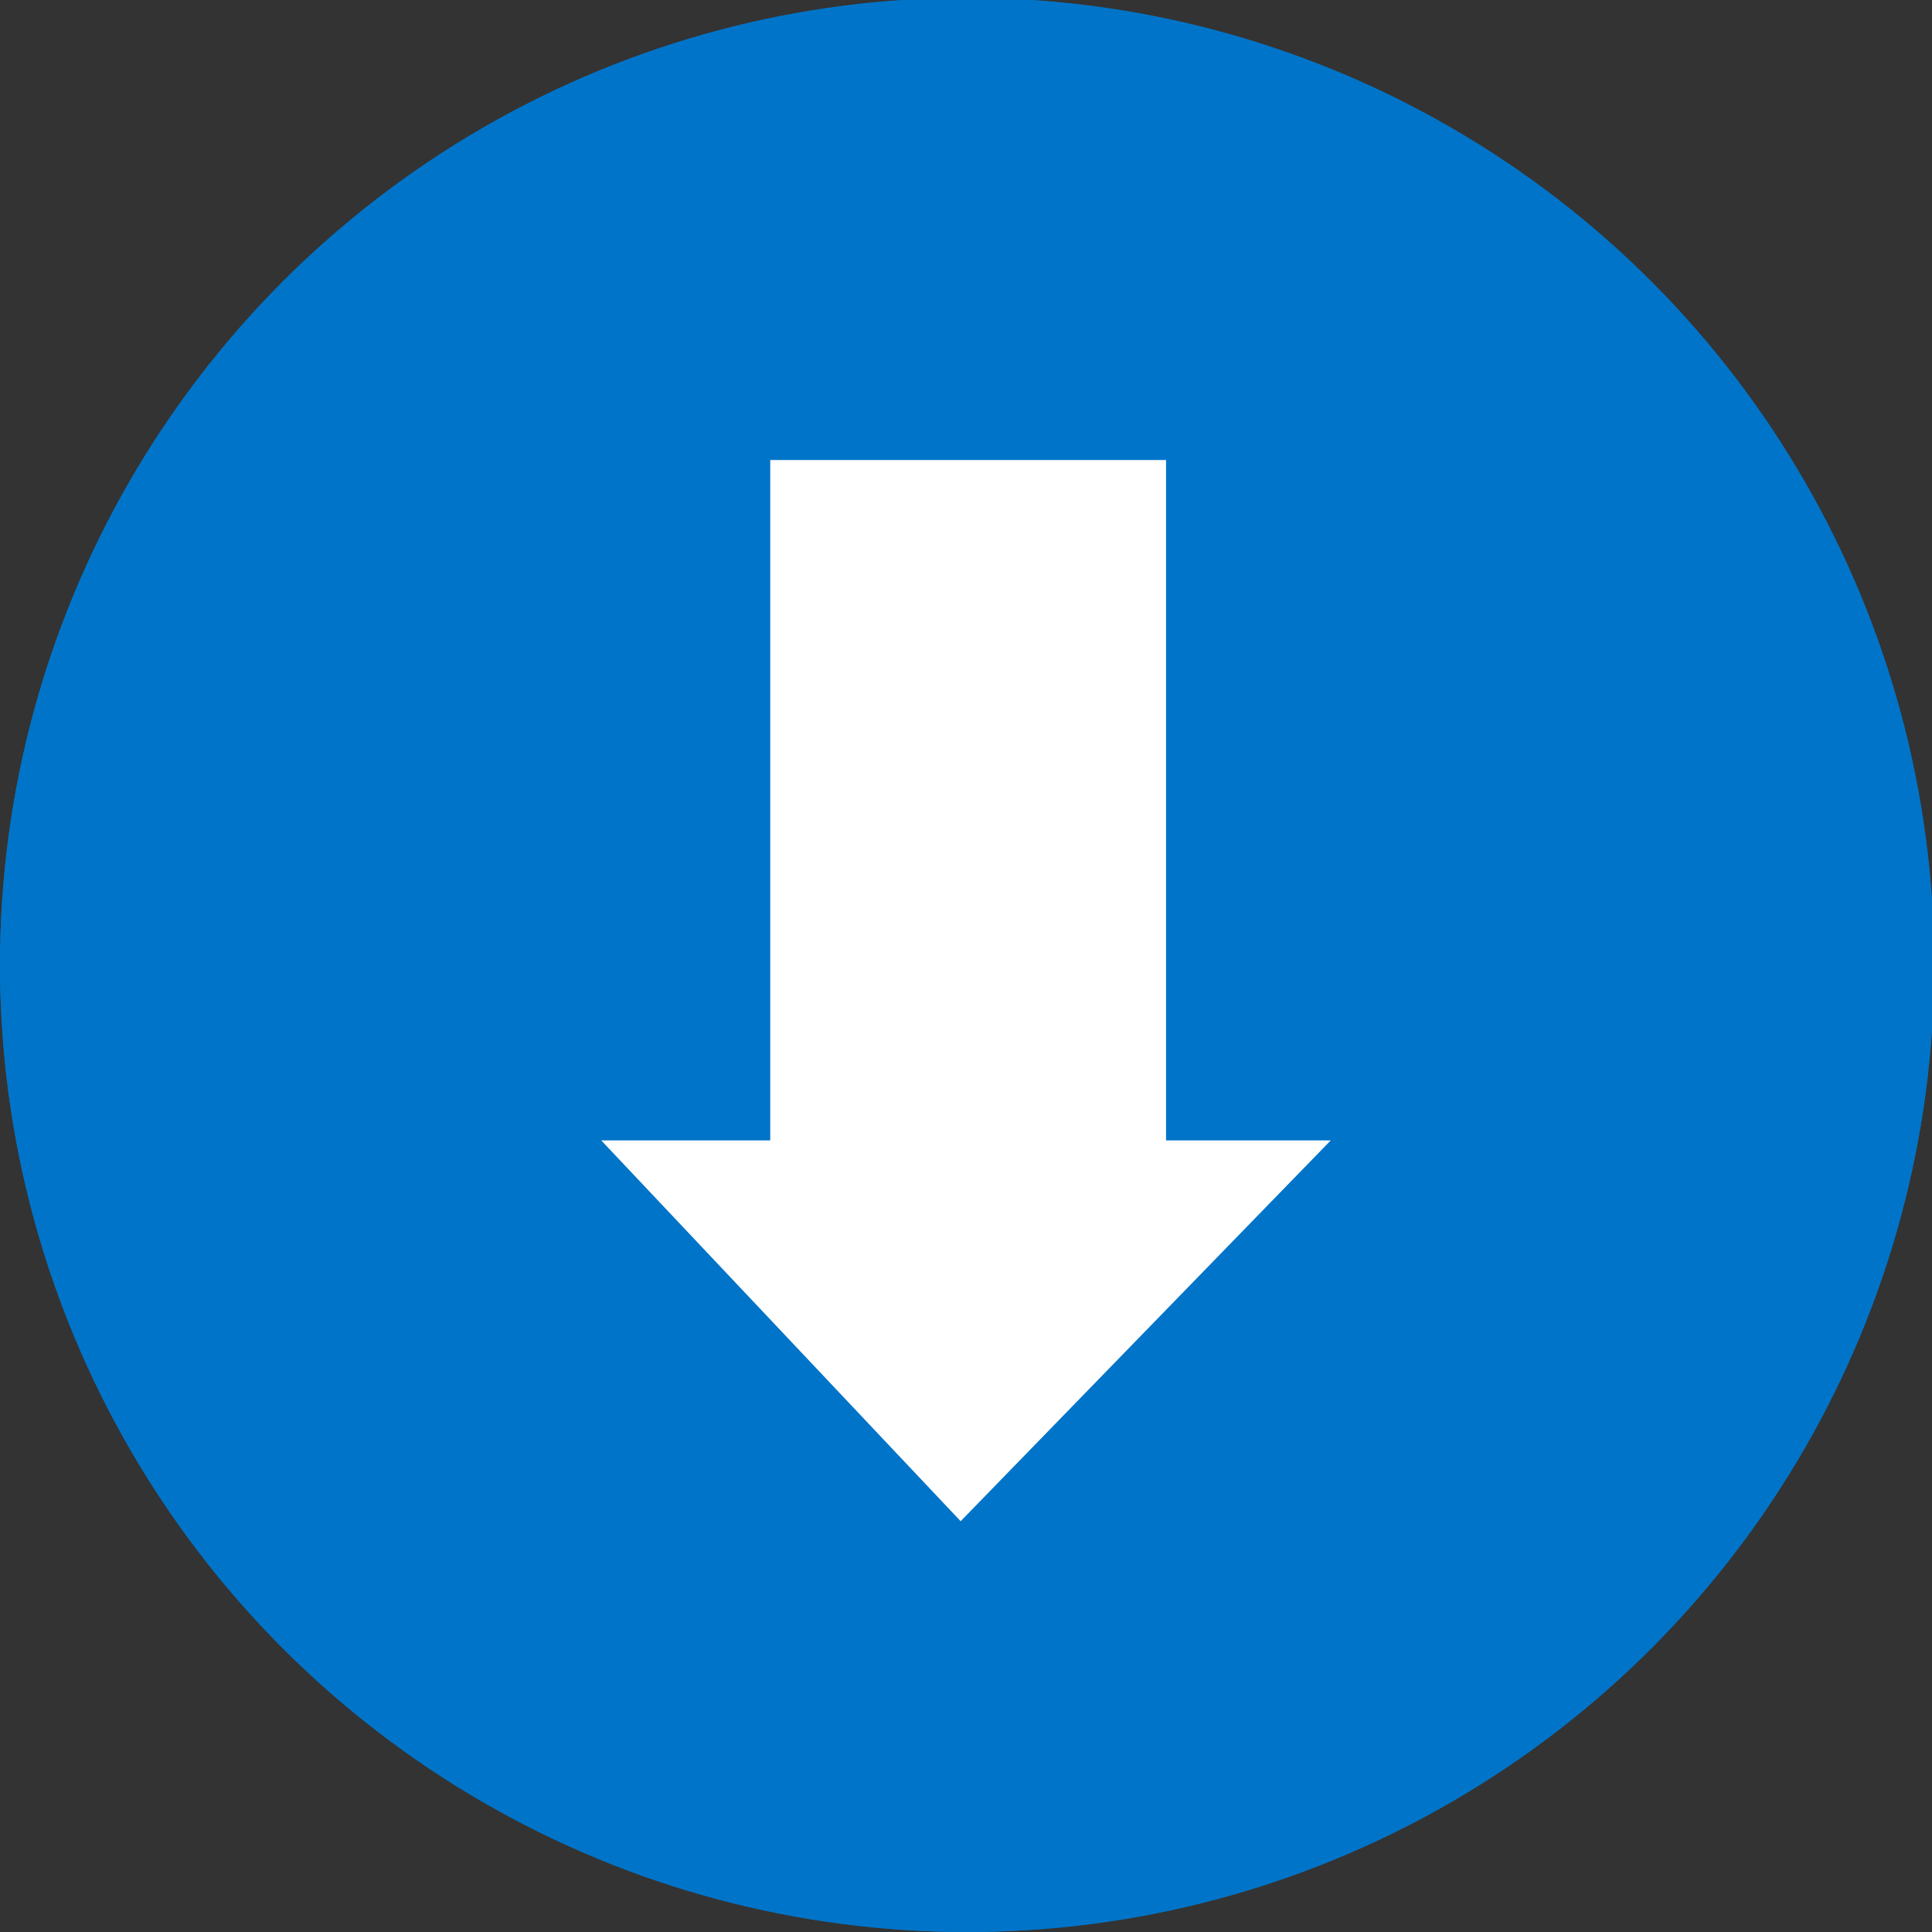<?xml version="1.0" encoding="utf-8"?>
<!-- Generator: Adobe Illustrator 19.1.0, SVG Export Plug-In . SVG Version: 6.00 Build 0)  -->
<svg version="1.1" id="Lager_1" xmlns="http://www.w3.org/2000/svg" xmlns:xlink="http://www.w3.org/1999/xlink" x="0px" y="0px"
	 width="90.3px" height="90.3px" viewBox="-228.5 298.8 90.3 90.3" style="enable-background:new -228.5 298.8 90.3 90.3;"
	 xml:space="preserve">
<rect x="-228.5" y="298.8" width="90.3" height="90.3" fill="#333333" stroke="none"/>
<style type="text/css">
	.st0{fill:#0074C8;}
	.st1{fill:#FFFFFF;}
</style>
<circle class="st0" cx="-183.3" cy="343.9" r="45.2"/>
<circle class="st0" cx="-183.3" cy="343.9" r="45.2"/>
<polygon class="st1" points="-174,352.1 -174,320.3 -192.5,320.3 -192.5,352.1 -200.4,352.1 -183.6,369.9 -166.3,352.1 "/>
</svg>
